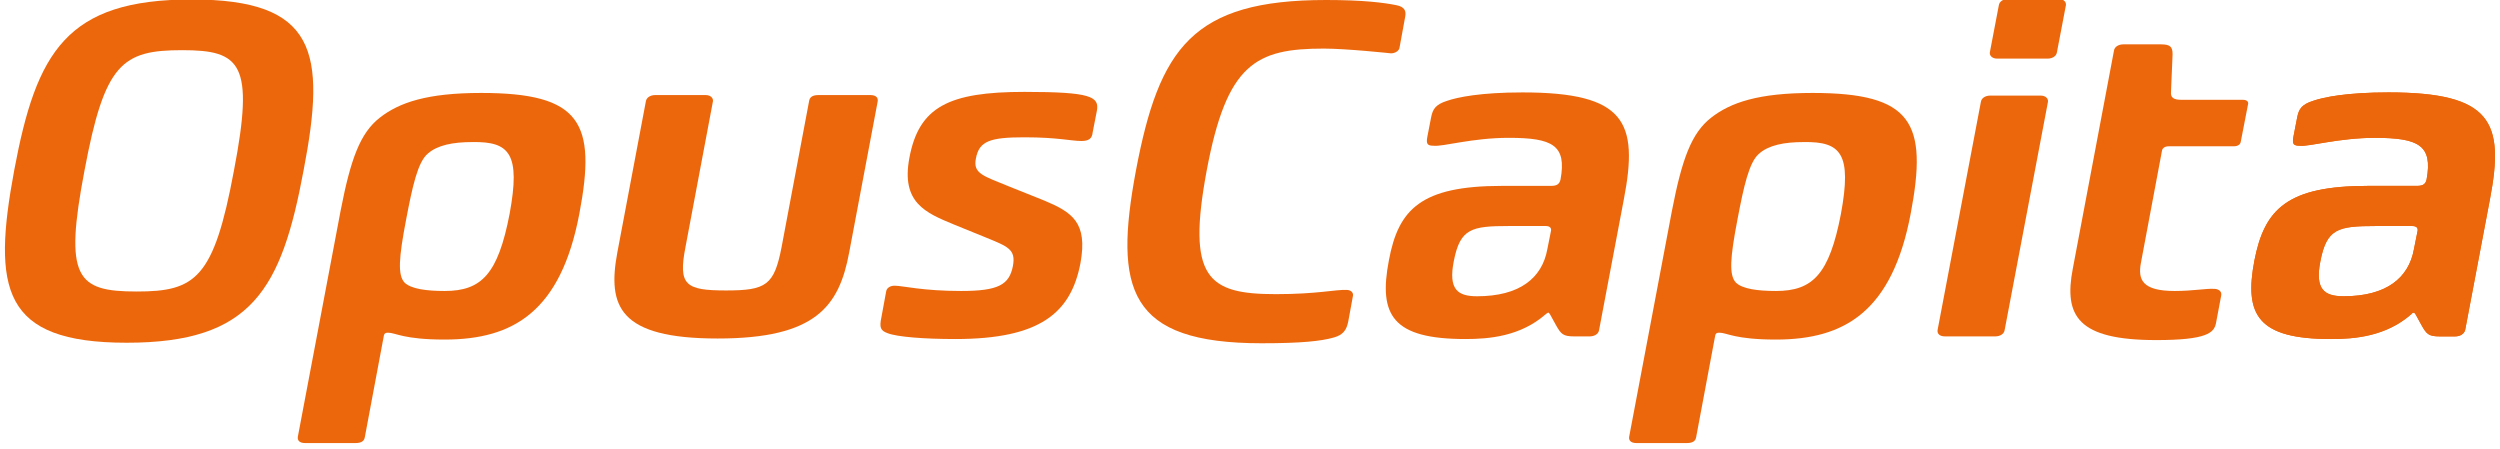 <?xml version="1.0" encoding="utf-8"?>
<svg version="1.1" id="Ebene_1" xmlns="http://www.w3.org/2000/svg" xmlns:xlink="http://www.w3.org/1999/xlink" x="0px" y="0px"
   viewBox="0 0 473.4 85" style="enable-background:new 0 0 473.4 85;" xml:space="preserve">
<style type="text/css">
  .st0{fill:#EC670C;}
</style>
<g id="XMLID_2_">
  <path id="XMLID_25_" class="st0" d="M34.5,9.5c11.1,0,13.7,2.5,9.8,22.8C40.5,52.8,37,55.2,25.9,55.2c-11.4,0-13.8-2.5-9.9-22.9
    C19.8,12,23.1,9.5,34.5,9.5 M24,64.9c23.7,0,29.3-10.1,33.5-32.7C61.8,9.8,59.9-0.1,36.3-0.1C12.6-0.1,6.9,9.8,2.7,32.2
    C-1.5,54.8,0.4,64.9,24,64.9"/>
  <path id="XMLID_24_" class="st0" d="M148,46.8c-1.4,7.2-2.9,8.2-10.5,8.2c-7.7,0-9.1-1-7.7-8.2l5.2-27.6c0.1-0.6-0.4-1.2-1.4-1.2
    h-9.5c-1,0-1.7,0.5-1.8,1.2l-5.4,28.6c-1.9,10.2,0.3,16.3,19,16.3c18.6,0,23-6.1,24.9-16.3l5.4-28.6c0.1-0.6-0.2-1.2-1.4-1.2H155
    c-1.3,0-1.7,0.5-1.8,1.2L148,46.8z"/>
  <path id="XMLID_23_" class="st0" d="M194,26c6.3,0,8.8,0.7,10.8,0.7c1.4,0,2-0.5,2.1-1.6l0.8-4.1c0.5-2.7-1.1-3.6-13.7-3.6
    c-14.3,0-20,2.8-21.8,12.5c-1.6,8.5,3.1,10.4,8.4,12.6l5.9,2.4c4.4,1.8,5.9,2.3,5.3,5.5c-0.7,3.5-2.7,4.7-9.8,4.7
    c-7.3,0-11.1-1-12.6-1c-0.8,0-1.5,0.4-1.6,1.1l-0.9,4.9c-0.4,1.9-0.2,2.5,1.2,3c1.8,0.7,6.9,1.1,12.8,1.1c16,0,21.9-4.9,23.7-14.4
    c1.4-7.7-1.6-9.6-6.8-11.8l-6.5-2.6c-5.1-2.1-7.1-2.5-6.5-5.4C185.4,26.7,187.5,26,194,26"/>
  <path id="XMLID_20_" class="st0" d="M91.1,17.6c-10.2,0-15.5,1.8-19.2,4.7c-3.7,2.9-5.5,7.8-7.4,17.6l-8.1,42.8
    c-0.1,0.6,0.2,1.2,1.4,1.2h9.5c1.3,0,1.7-0.5,1.8-1.2l3.6-19.2c0.1-0.4,0.3-0.5,0.8-0.5c1.4,0,2.9,1.3,10.7,1.3
    c13.1,0,22-5.4,25.5-23.8C113,23.2,110,17.6,91.1,17.6 M96.5,40.5c-2.2,11.4-5.3,14.6-12.3,14.6c-3.5,0-6.4-0.4-7.6-1.6
    c-1.3-1.4-1.1-4.6,0.3-11.9c1.2-6.3,2.2-10.9,4.1-12.5c1.8-1.6,4.7-2.2,8.5-2.2C96.5,26.8,98.6,29.1,96.5,40.5"/>
  <path id="XMLID_19_" class="st0" d="M241.6,55.7c-12.9,0-16.9-3-13.1-23.4c3.8-20.3,9.3-23.1,22.2-23.1c4.3,0,12.7,0.9,12.7,0.9
    c0.8,0,1.5-0.5,1.6-1l1.1-6c0.2-1.1-0.2-1.8-1.6-2.1c-2.4-0.5-6.4-1-13.4-1c-25.3,0-31.6,9.1-36,32.3c-4.2,22.5-1.5,32.7,23.8,32.7
    c7.5,0,11.3-0.4,13.7-1.1c1.8-0.5,2.4-1.5,2.7-3l0.9-4.9c0.1-0.6-0.4-1.1-1.2-1.1C252.9,54.8,249.5,55.7,241.6,55.7"/>
  <path id="XMLID_16_" class="st0" d="M292.7,42.8c0.7,0,1.1,0.3,1,0.9l-0.7,3.5c-1,5.5-5.3,8.9-13.3,8.9c-3.6,0-5.5-1.2-4.4-6.7
    c1.2-6.1,3.3-6.6,10.4-6.6H292.7z M285.7,26.1c8.3,0,11,1.4,9.8,7.9c-0.2,0.8-0.6,1.2-1.8,1.2h-9.3c-15.3,0-19.6,4.4-21.4,14.1
    c-2,10.4,0.7,14.9,14.5,14.9c4.5,0,10.4-0.5,15.2-4.7c0.2-0.2,0.4-0.3,0.5-0.3c0.1,0,0.1,0.1,0.3,0.3l1.1,2c1,1.8,1.4,2.2,3.5,2.2
    h2.9c1,0,1.7-0.5,1.8-1.2l4.7-24.8c2.8-14.6,0.3-20.2-19.2-20.2c-7.9,0-12.3,0.9-14.3,1.6c-2.2,0.7-2.7,1.6-3,3.1l-0.7,3.6
    c-0.3,1.5,0,1.8,1.2,1.8C273.2,27.8,278.8,26.1,285.7,26.1"/>
  <path id="XMLID_13_" class="st0" d="M378.2,11.1h9.5c1,0,1.7-0.5,1.8-1.2l1.7-8.9c0.1-0.6-0.4-1.2-1.4-1.2h-9.5
    c-1,0-1.7,0.5-1.8,1.2l-1.7,8.9C376.7,10.5,377.2,11.1,378.2,11.1 M368.3,63.7h9.5c1,0,1.7-0.5,1.8-1.2l8.2-43.2
    c0.1-0.6-0.4-1.2-1.4-1.2h-9.5c-1,0-1.7,0.5-1.8,1.2l-8.2,43.2C366.8,63.2,367.3,63.7,368.3,63.7"/>
  <path id="XMLID_10_" class="st0" d="M456.8,42.8c0.7,0,1.1,0.3,1,0.9l-0.7,3.5c-1,5.5-5.3,8.9-13.3,8.9c-3.6,0-5.5-1.2-4.4-6.7
    c1.2-6.1,3.3-6.6,10.4-6.6H456.8z M449.7,26.1c8.3,0,11,1.4,9.8,7.9c-0.2,0.8-0.6,1.2-1.8,1.2h-9.3c-15.3,0-19.6,4.4-21.5,14.1
    c-2,10.4,0.7,14.9,14.5,14.9c4.5,0,10.4-0.5,15.2-4.7c0.1-0.2,0.4-0.3,0.5-0.3s0.1,0.1,0.3,0.3l1.1,2c1,1.8,1.4,2.2,3.5,2.2h2.9
    c1,0,1.7-0.5,1.9-1.2l4.7-24.8c2.8-14.6,0.3-20.2-19.2-20.2c-7.9,0-12.3,0.9-14.3,1.6c-2.2,0.7-2.7,1.6-3,3.1l-0.7,3.6
    c-0.3,1.5,0,1.8,1.2,1.8C437.2,27.8,442.9,26.1,449.7,26.1"/>
  <path id="XMLID_7_" class="st0" d="M343.2,17.6c-10.2,0-15.5,1.8-19.2,4.7c-3.7,2.9-5.5,7.8-7.4,17.6l-8.1,42.8
    c-0.1,0.6,0.2,1.2,1.4,1.2h9.5c1.3,0,1.7-0.5,1.8-1.2l3.6-19.2c0.1-0.4,0.3-0.5,0.8-0.5c1.4,0,2.9,1.3,10.7,1.3
    c13.1,0,22-5.4,25.5-23.8C365.1,23.2,362.1,17.6,343.2,17.6 M348.6,40.5c-2.2,11.4-5.3,14.6-12.3,14.6c-3.5,0-6.4-0.4-7.6-1.6
    c-1.3-1.4-1.1-4.6,0.3-11.9c1.2-6.3,2.2-10.9,4.1-12.5c1.8-1.6,4.7-2.2,8.5-2.2C348.6,26.8,350.7,29.1,348.6,40.5"/>
  <path id="XMLID_6_" class="st0" d="M411.8,55.1c-6.1,0-7-2.1-6.4-5.3l4-21.3c0.1-0.5,0.6-0.8,1.3-0.8H423c0.7,0,1.2-0.3,1.3-0.8
    l1.4-7.2c0.1-0.5-0.3-0.8-1-0.8h-11.6c-1.5,0-2.1-0.4-2-1.5l0.3-7.1c0-1.4-0.4-1.9-2.2-1.9h-7.1c-1,0-1.7,0.5-1.8,1.2l-7.8,41.3
    c-1.7,8.9,0.9,13.5,15.8,13.5c9.6,0,10.9-1.4,11.3-3.1l1-5.3c0.2-0.8-0.5-1.3-1.3-1.3C417.7,54.6,415.3,55.1,411.8,55.1"/>
  <path id="XMLID_3_" class="st0" d="M456.8,42.8c0.7,0,1.1,0.3,1,0.9l-0.7,3.5c-1,5.5-5.3,8.9-13.3,8.9c-3.6,0-5.5-1.2-4.4-6.7
    c1.2-6.1,3.3-6.6,10.4-6.6H456.8z M449.7,26.1c8.3,0,11,1.4,9.8,7.9c-0.2,0.8-0.6,1.2-1.8,1.2h-9.3c-15.3,0-19.6,4.4-21.5,14.1
    c-2,10.4,0.7,14.9,14.5,14.9c4.5,0,10.4-0.5,15.2-4.7c0.1-0.2,0.4-0.3,0.5-0.3s0.1,0.1,0.3,0.3l1.1,2c1,1.8,1.4,2.2,3.5,2.2h2.9
    c1,0,1.7-0.5,1.9-1.2l4.7-24.8c2.8-14.6,0.3-20.2-19.2-20.2c-7.9,0-12.3,0.9-14.3,1.6c-2.2,0.7-2.7,1.6-3,3.1l-0.7,3.6
    c-0.3,1.5,0,1.8,1.2,1.8C437.2,27.8,442.9,26.1,449.7,26.1"/>
</g>
</svg>
